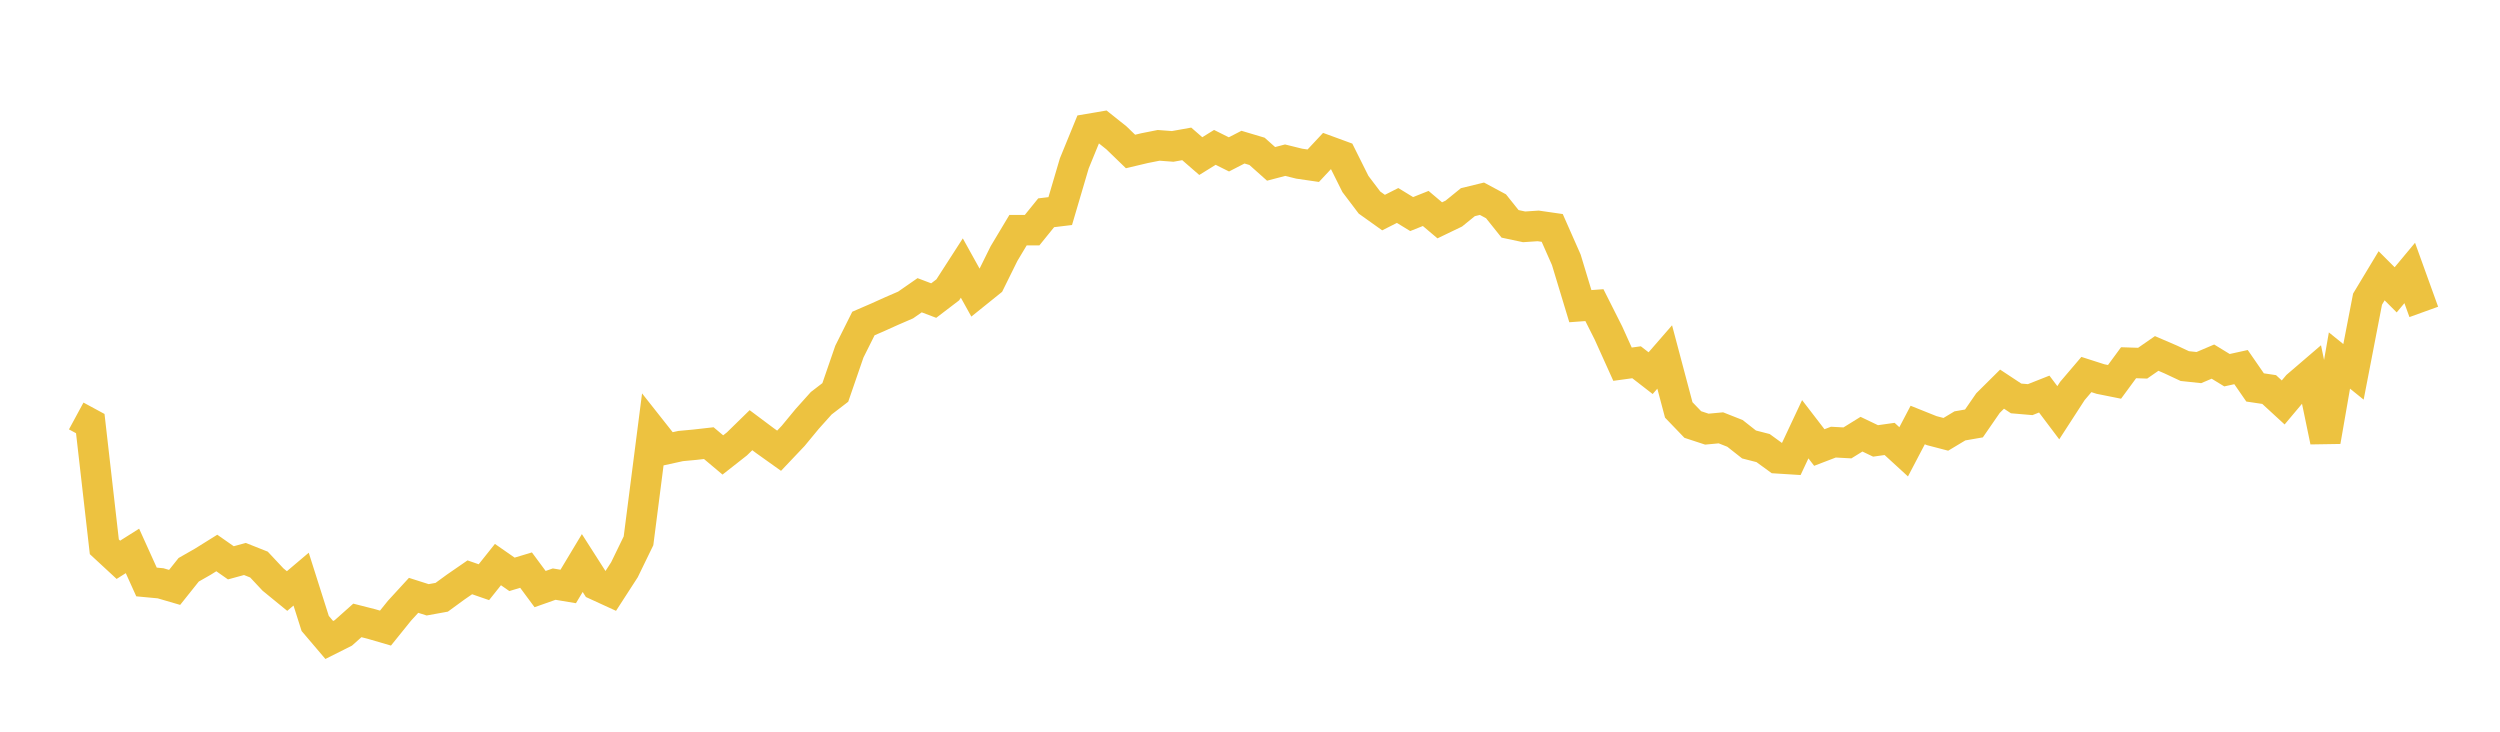 <svg width="164" height="48" xmlns="http://www.w3.org/2000/svg" xmlns:xlink="http://www.w3.org/1999/xlink"><path fill="none" stroke="rgb(237,194,64)" stroke-width="2" d="M5,27.288L5.922,27.787L6.844,35.87L7.766,36.723L8.689,36.14L9.611,38.178L10.533,38.264L11.455,38.533L12.377,37.378L13.299,36.851L14.222,36.276L15.144,36.921L16.066,36.669L16.988,37.035L17.91,38.019L18.832,38.772L19.754,37.991L20.677,40.899L21.599,41.983L22.521,41.52L23.443,40.699L24.365,40.934L25.287,41.203L26.21,40.059L27.132,39.054L28.054,39.348L28.976,39.181L29.898,38.508L30.82,37.872L31.743,38.192L32.665,37.036L33.587,37.677L34.509,37.399L35.431,38.644L36.353,38.318L37.275,38.472L38.198,36.935L39.12,38.378L40.042,38.801L40.964,37.375L41.886,35.478L42.808,28.293L43.731,29.462L44.653,29.26L45.575,29.174L46.497,29.07L47.419,29.845L48.341,29.121L49.263,28.22L50.186,28.91L51.108,29.568L52.03,28.596L52.952,27.48L53.874,26.452L54.796,25.744L55.719,23.066L56.641,21.222L57.563,20.823L58.485,20.407L59.407,20.008L60.329,19.368L61.251,19.718L62.174,19.014L63.096,17.583L64.018,19.245L64.94,18.503L65.862,16.638L66.784,15.098L67.707,15.097L68.629,13.958L69.551,13.847L70.473,10.719L71.395,8.466L72.317,8.309L73.24,9.045L74.162,9.937L75.084,9.718L76.006,9.535L76.928,9.604L77.85,9.439L78.772,10.24L79.695,9.668L80.617,10.128L81.539,9.653L82.461,9.928L83.383,10.75L84.305,10.508L85.228,10.736L86.15,10.871L87.072,9.884L87.994,10.222L88.916,12.07L89.838,13.288L90.76,13.946L91.683,13.479L92.605,14.043L93.527,13.675L94.449,14.454L95.371,14.01L96.293,13.262L97.216,13.037L98.138,13.532L99.06,14.685L99.982,14.881L100.904,14.819L101.826,14.952L102.749,17.042L103.671,20.084L104.593,20.017L105.515,21.848L106.437,23.891L107.359,23.765L108.281,24.479L109.204,23.418L110.126,26.891L111.048,27.849L111.97,28.152L112.892,28.066L113.814,28.43L114.737,29.157L115.659,29.394L116.581,30.064L117.503,30.122L118.425,28.158L119.347,29.357L120.269,29.004L121.192,29.054L122.114,28.483L123.036,28.924L123.958,28.794L124.88,29.639L125.802,27.881L126.725,28.251L127.647,28.492L128.569,27.938L129.491,27.778L130.413,26.443L131.335,25.528L132.257,26.137L133.18,26.216L134.102,25.851L135.024,27.075L135.946,25.651L136.868,24.569L137.79,24.865L138.713,25.05L139.635,23.795L140.557,23.825L141.479,23.186L142.401,23.583L143.323,24.015L144.246,24.113L145.168,23.721L146.09,24.285L147.012,24.082L147.934,25.416L148.856,25.553L149.778,26.401L150.701,25.302L151.623,24.511L152.545,28.952L153.467,23.65L154.389,24.394L155.311,19.623L156.234,18.091L157.156,19.013L158.078,17.906L159,20.461"></path></svg>
